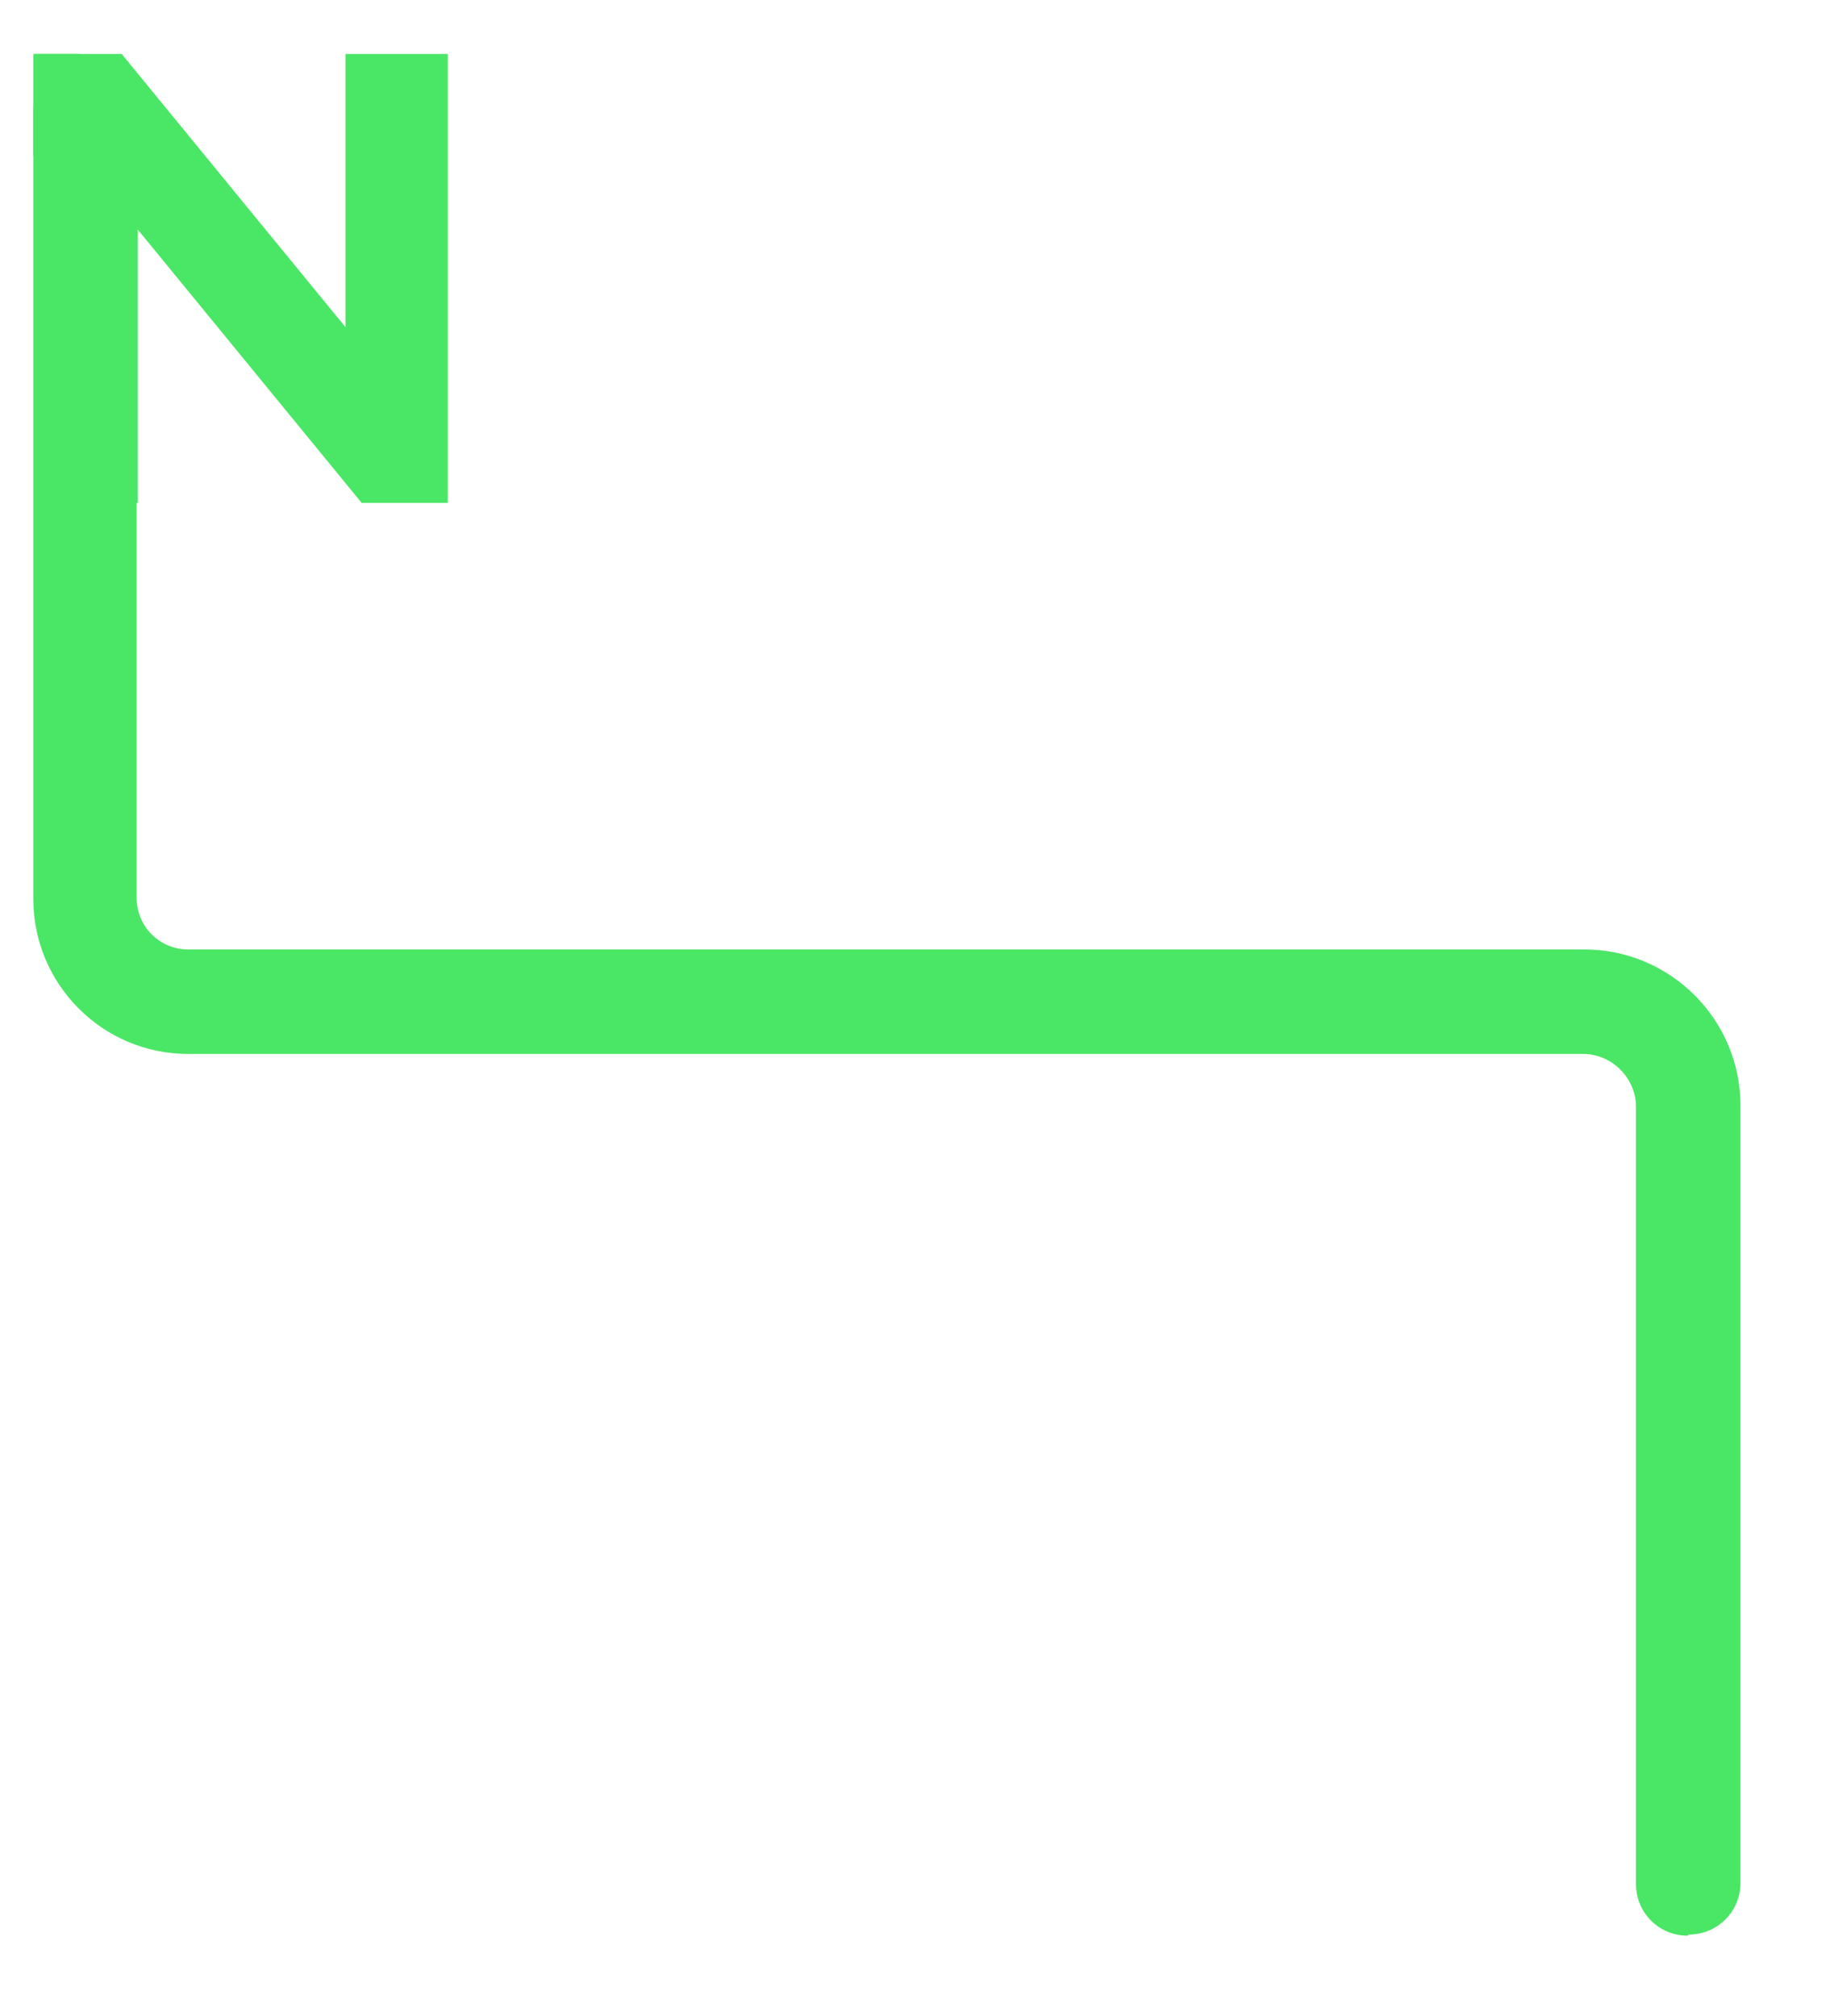<?xml version="1.0" encoding="UTF-8"?>
<svg id="Laag_1" data-name="Laag 1" xmlns="http://www.w3.org/2000/svg" version="1.1" viewBox="0 0 159.4 175.6">
  <defs>
    <style>
      .cls-1 {
        fill: #4ae665;
        stroke-width: 0px;
      }
    </style>
  </defs>
  <path class="cls-1" d="M3.1,43.8V4.7h7.5l23.1,28.2h-3.6V4.7h8.9v39.1h-7.5L8.4,15.6h3.6v28.2H3.1Z"/>
  <path class="cls-1" d="M147,168.6c-2.5,0-4.5-2-4.5-4.5v-67.7c0-2.5-2.1-4.6-4.6-4.6H16.4c-7.5,0-13.5-6.1-13.5-13.5V9.6c0-2.5,2-4.5,4.5-4.5s4.5,2,4.5,4.5v68.6c0,2.5,2,4.5,4.5,4.5h121.6c7.5,0,13.6,6.1,13.6,13.6v67.7c0,2.5-2,4.5-4.5,4.5Z"/>
  <rect class="cls-1" x="2.9" y="4.7" width="4.1" height="8.9"/>
</svg>